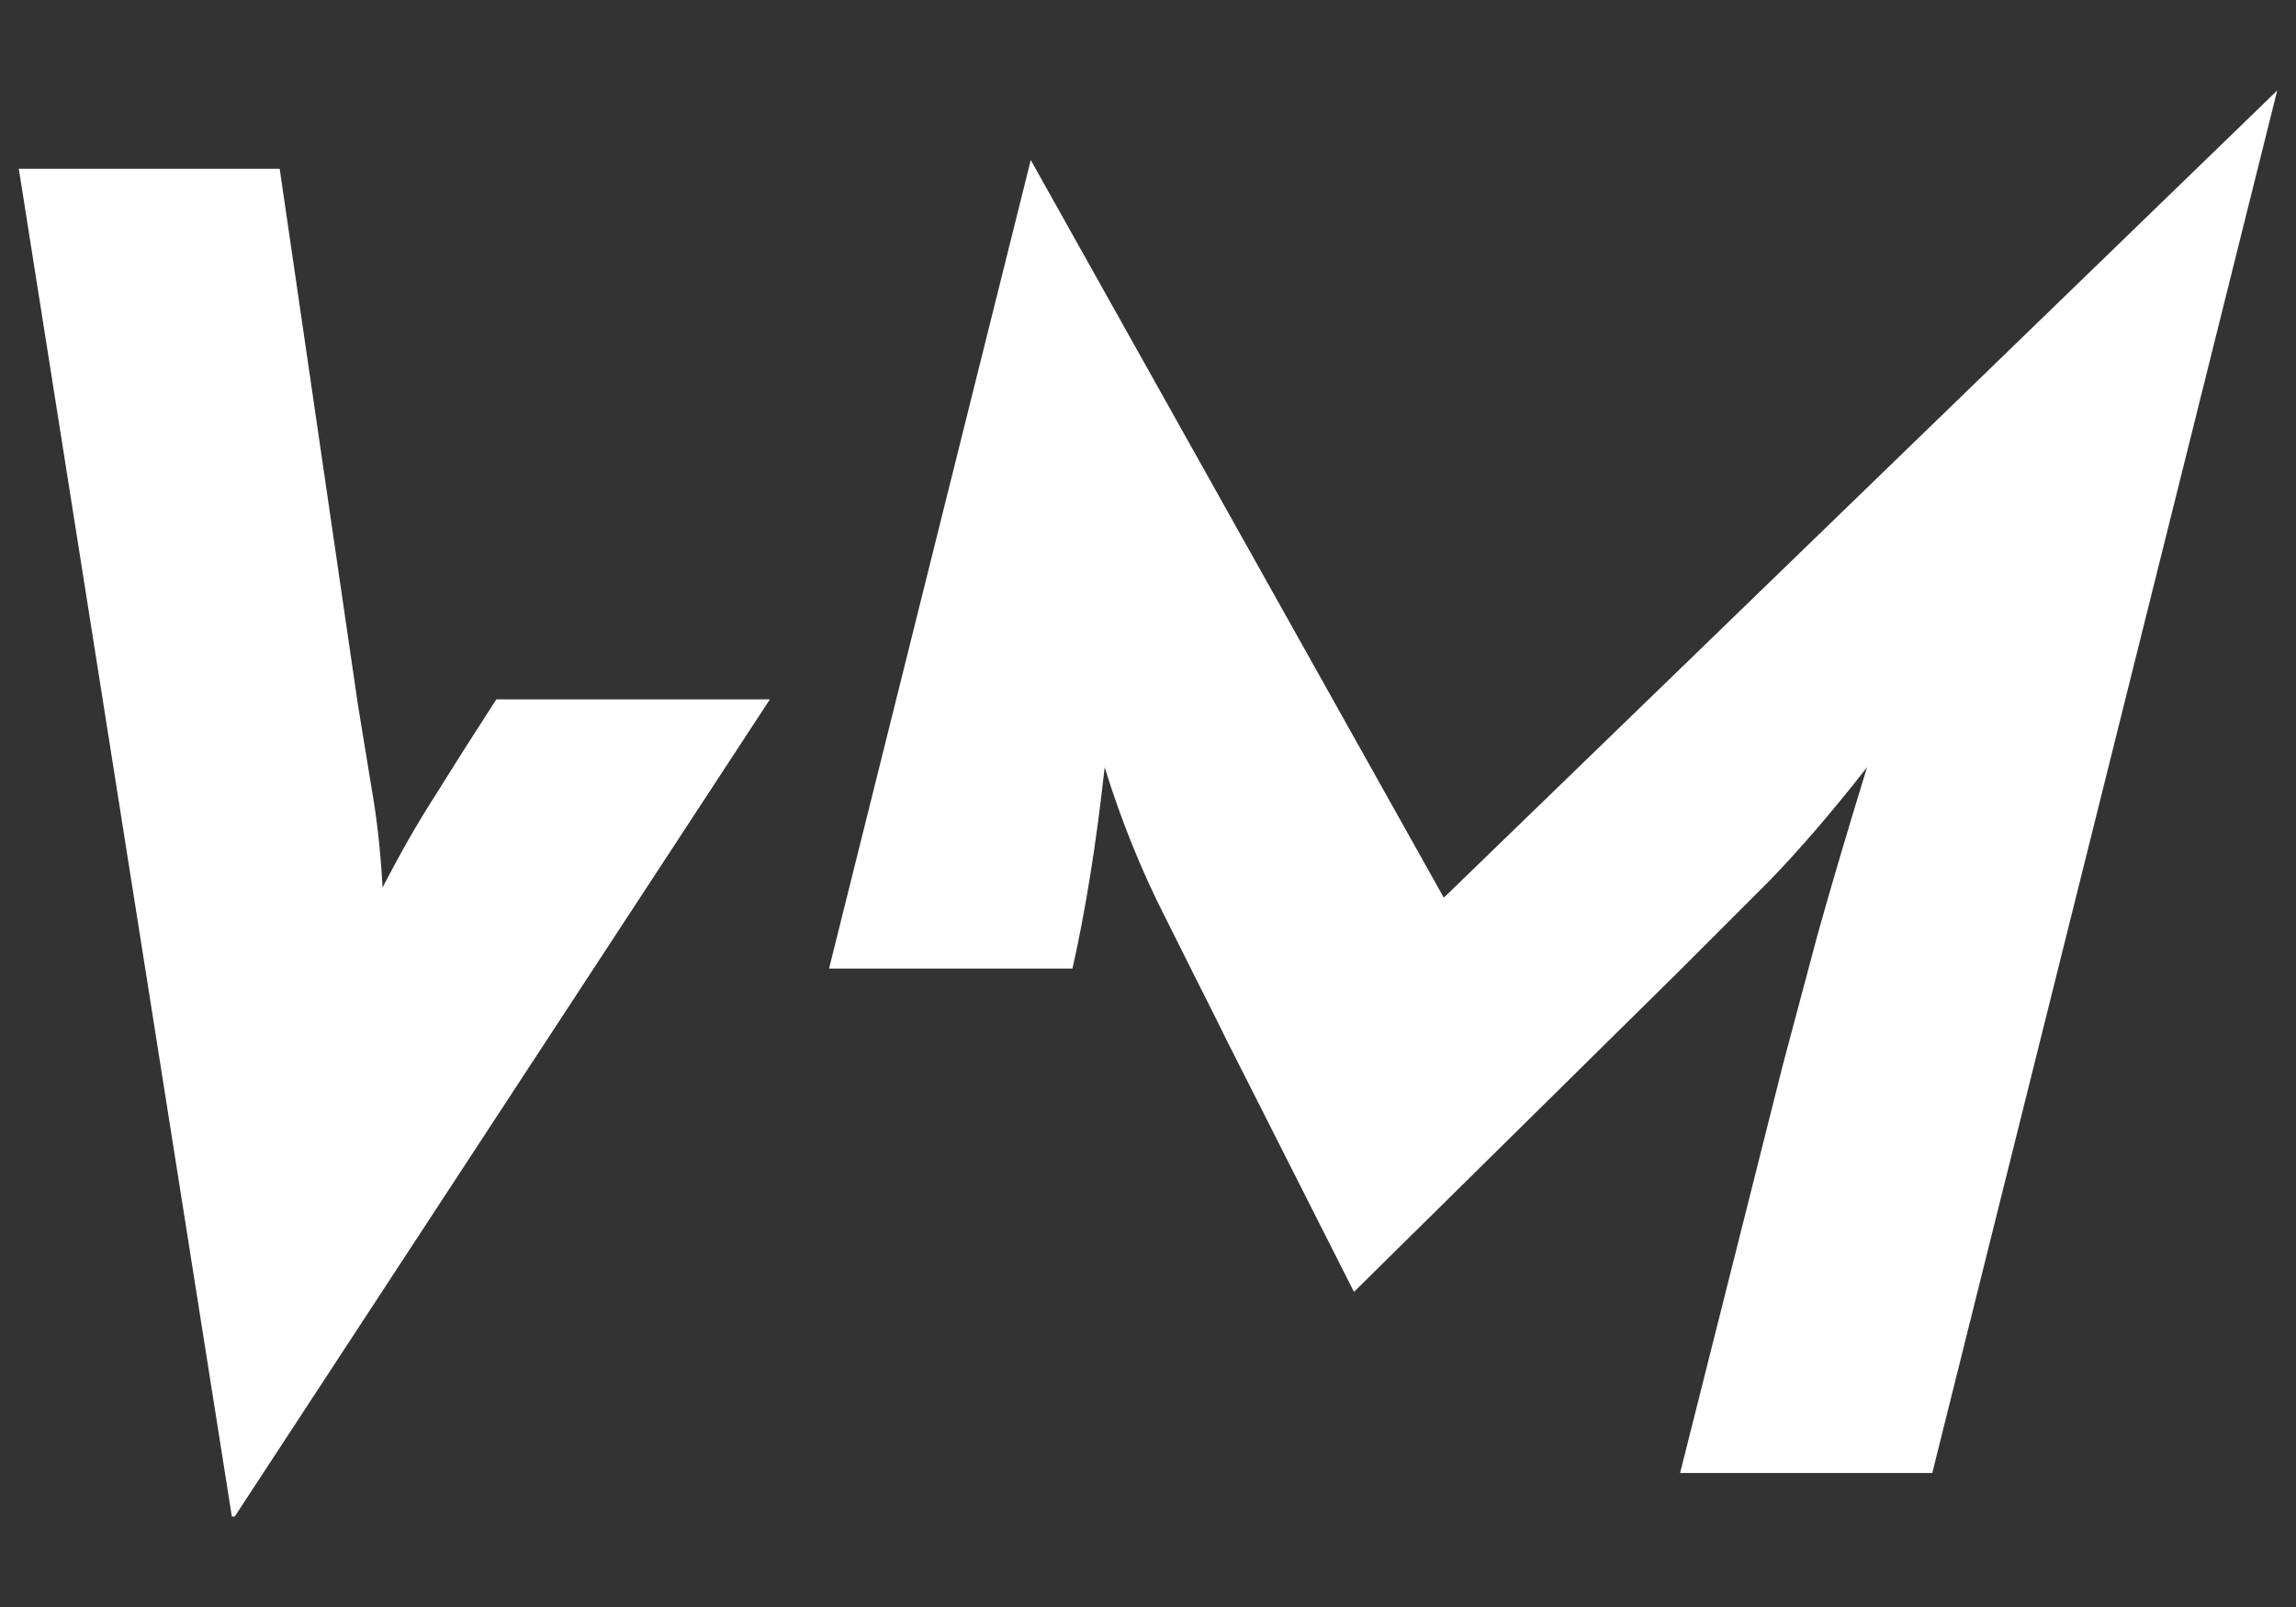 <?xml version="1.0" encoding="UTF-8" standalone="no"?>
<!-- Created with Inkscape (http://www.inkscape.org/) -->

<svg
   width="500mm"
   height="350mm"
   viewBox="0 0 500 350"
   version="1.1"
   id="svg1"
   inkscape:export-filename="vmcoding.pl_LOGO.svg"
   inkscape:export-xdpi="96"
   inkscape:export-ydpi="96"
   xmlns:inkscape="http://www.inkscape.org/namespaces/inkscape"
   xmlns:sodipodi="http://sodipodi.sourceforge.net/DTD/sodipodi-0.dtd"
   xmlns="http://www.w3.org/2000/svg"
   xmlns:svg="http://www.w3.org/2000/svg">
  <rect x="0" y="0" width="500" height="350" fill="#333333" stroke="none"/>
  <sodipodi:namedview
     id="namedview1"
     pagecolor="#ffffff"
     bordercolor="#000000"
     borderopacity="0.25"
     inkscape:showpageshadow="2"
     inkscape:pageopacity="0.0"
     inkscape:pagecheckerboard="0"
     inkscape:deskcolor="#d1d1d1"
     inkscape:document-units="mm"
     inkscape:zoom="0.26803444"
     inkscape:cx="859.96411"
     inkscape:cy="1053.969"
     inkscape:window-width="1920"
     inkscape:window-height="1009"
     inkscape:window-x="1912"
     inkscape:window-y="-8"
     inkscape:window-maximized="1"
     inkscape:current-layer="layer1" />
  <defs
     id="defs1" />
  <g
     inkscape:label="Layer 1"
     inkscape:groupmode="layer"
     id="layer1">
    <path
       id="path142"
       style="font-style:normal;font-variant:normal;font-weight:normal;font-stretch:normal;font-size:151.487px;font-family:Bahnschrift;-inkscape-font-specification:Bahnschrift;letter-spacing:10.02px;fill:#ffffff;fill-opacity:1;stroke-width:4.545;stroke-linejoin:bevel"
       d="M 495.908,19.711 359.019,152.314 314.42,195.515 290.23,152.314 224.467,34.862 195.168,152.314 l -14.627,58.638 h 53.013 c 2.823,-12.571 5.174,-27.121 7.01,-43.842 3.577,11.573 7.996,22.514 13.256,32.824 2.186,4.284 3.613,7.242 5.509,11.017 2.666,5.311 5.657,11.192 7.748,15.497 l 27.776,54.918 71.017,-70.069 0.346,-0.346 18.908,-18.908 c 6.733,-6.944 13.888,-15.255 21.463,-24.934 -4.208,13.677 -7.786,25.776 -10.732,36.297 -0.727,2.738 -1.316,4.925 -2.012,7.544 -1.927,7.244 -3.863,14.525 -5.563,20.861 l -22.409,89.008 h 54.92 l 27.409,-109.869 14.63,-58.638 z M 4.092,36.755 22.358,152.314 l 9.269,58.638 18.864,119.338 h 0.631 l 78.147,-119.338 38.398,-58.638 h -59.57 l -0.794,1.223 c -4.629,7.154 -8.838,13.782 -12.625,19.884 -3.788,5.892 -7.576,12.52 -11.363,19.884 -0.421,-7.575 -1.157,-14.413 -2.209,-20.515 -1.052,-6.313 -2.103,-12.73 -3.155,-19.253 L 77.773,152.314 60.907,36.755 Z" />
  </g>
</svg>
